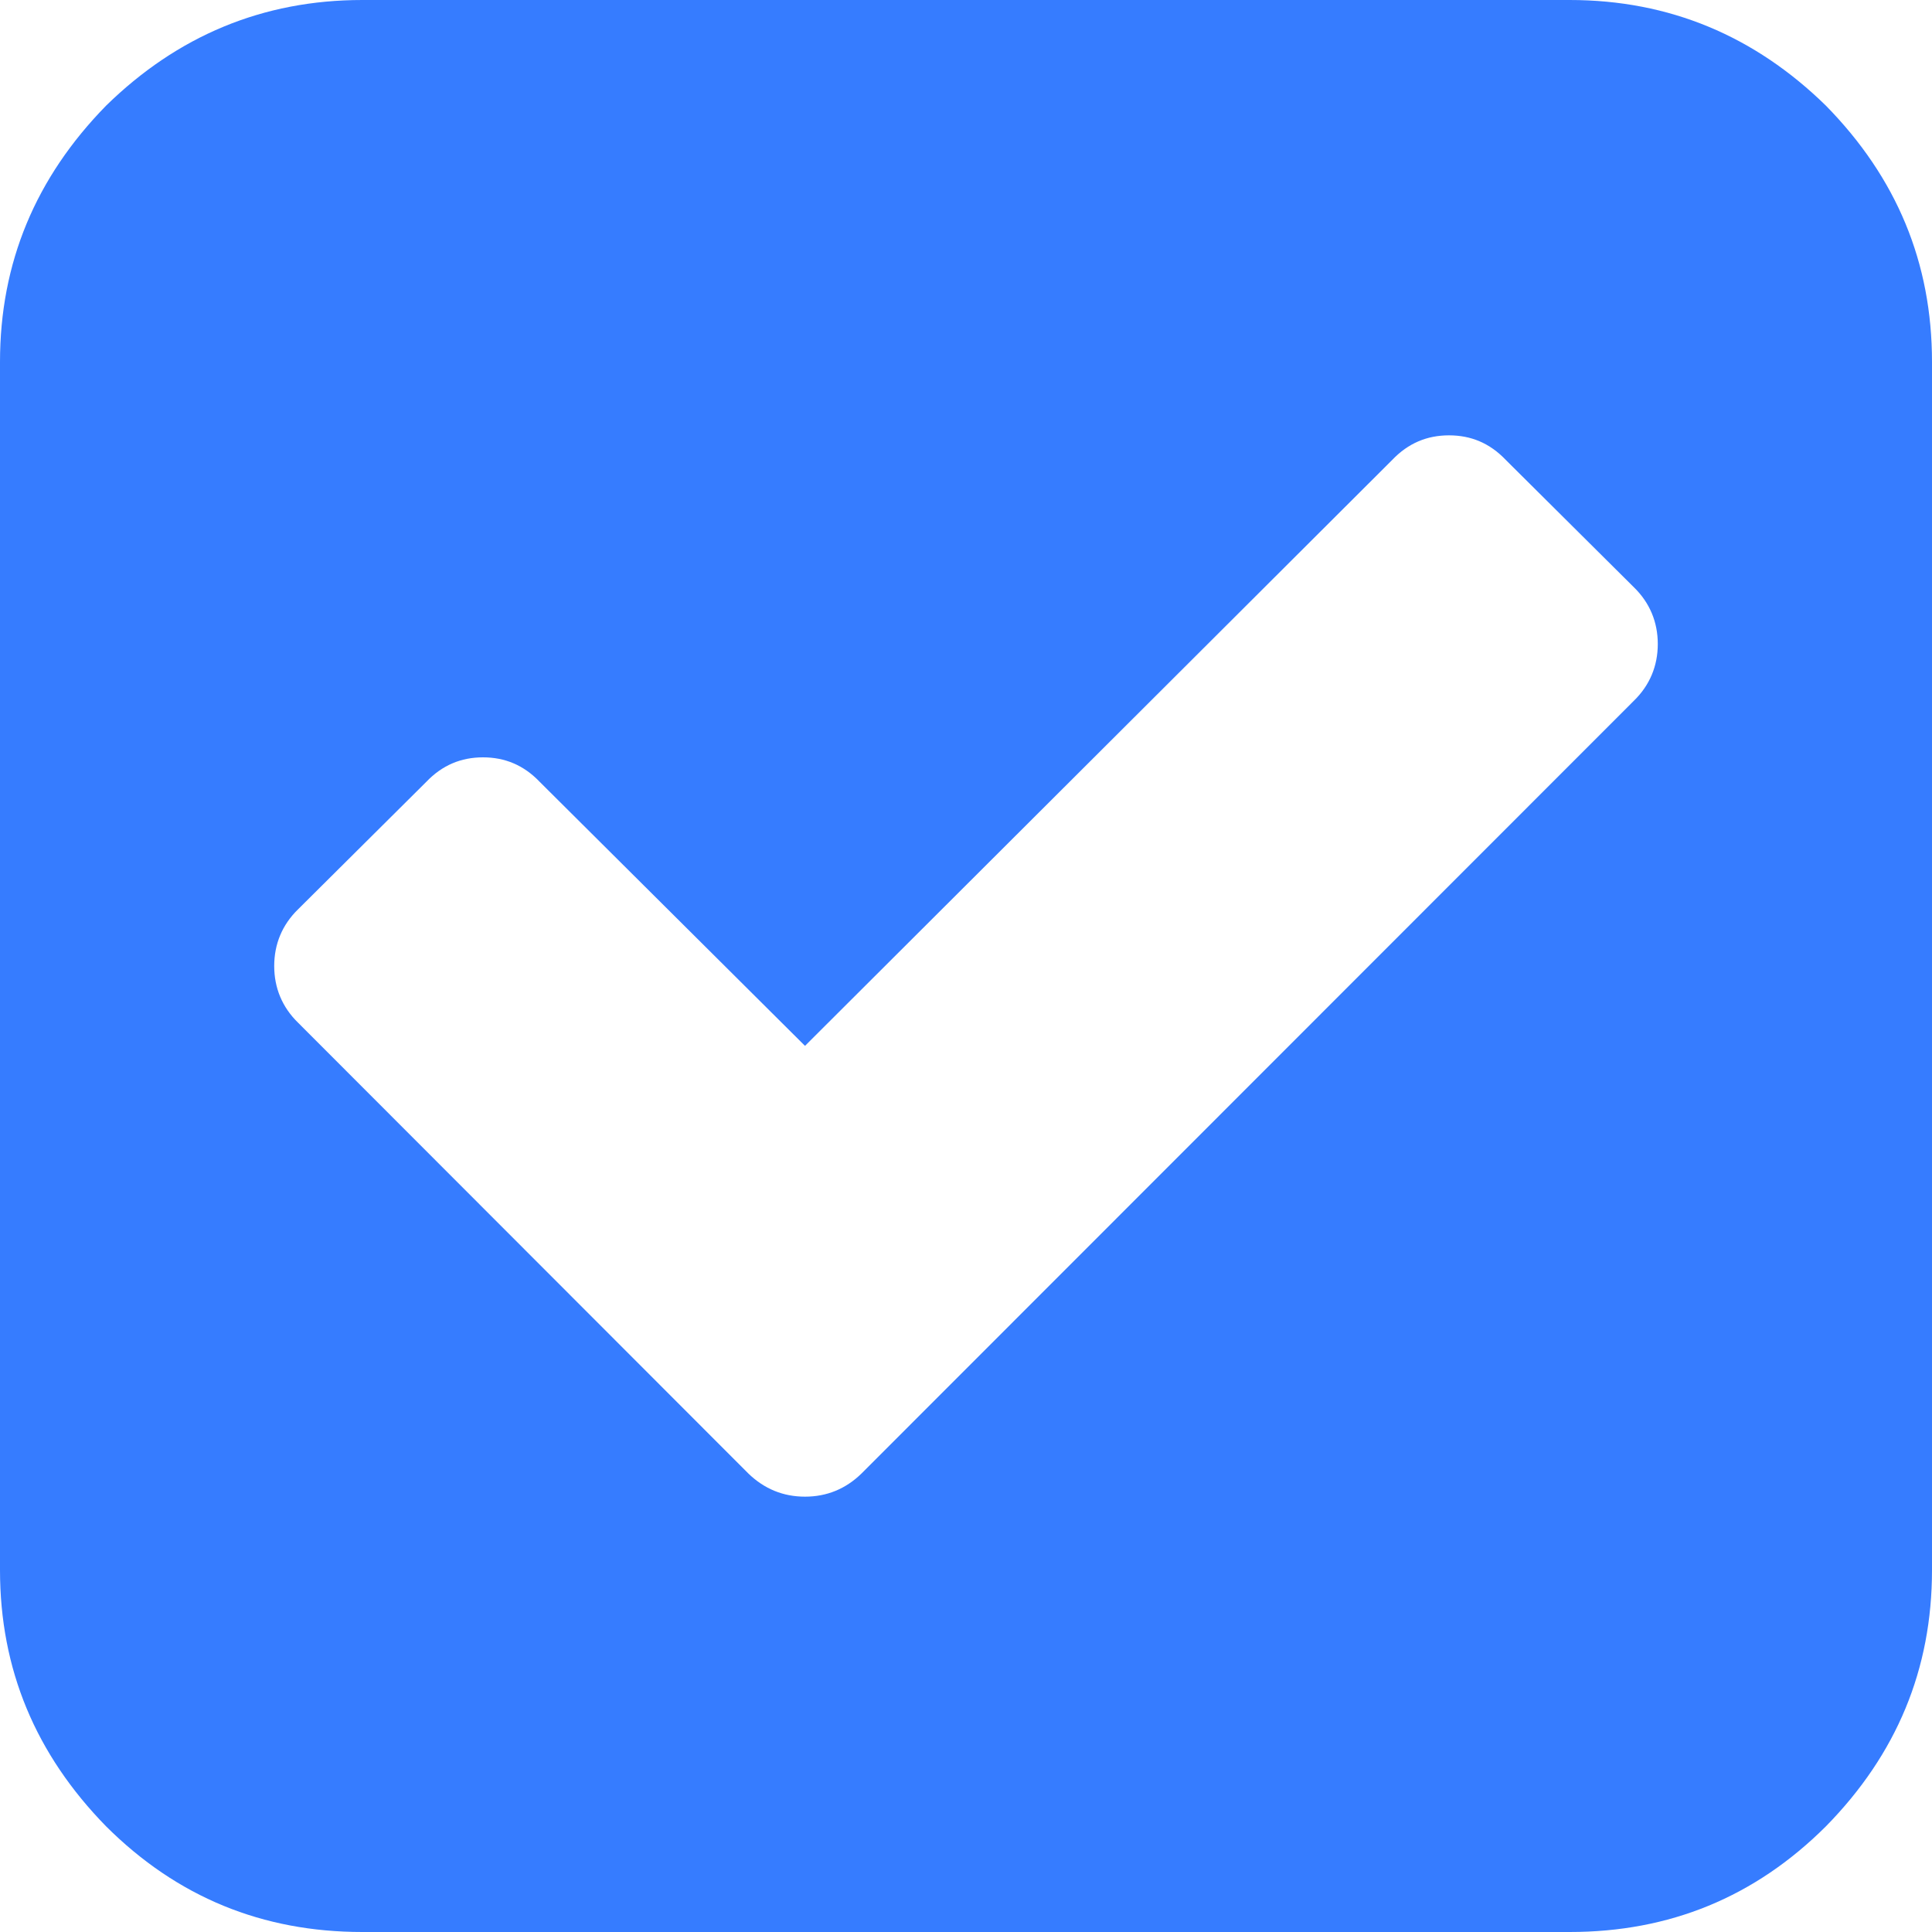 <?xml version="1.0" encoding="UTF-8" standalone="no"?> <!--Generator: Xara Designer (www.xara.com), SVG filter version: 6.4.0.3--> <svg xmlns:xlink="http://www.w3.org/1999/xlink" xmlns="http://www.w3.org/2000/svg" fill="none" fill-rule="evenodd" stroke="black" stroke-width="0.501" stroke-linejoin="bevel" stroke-miterlimit="10" font-family="Times New Roman" font-size="16" style="font-variant-ligatures:none" overflow="visible" width="15pt" height="15pt" viewBox="285 -1126.5 15 15"> <defs> </defs> <g id="Page background" transform="scale(1 -1)"></g> <g id="objects" transform="scale(1 -1)"></g> <g id="Layer 1" transform="scale(1 -1)"> <path d="M 291.689,1115.06 L 297.686,1121.06 C 297.809,1121.18 297.871,1121.33 297.871,1121.5 C 297.871,1121.67 297.809,1121.82 297.686,1121.94 L 296.69,1122.93 C 296.566,1123.06 296.42,1123.12 296.25,1123.12 C 296.081,1123.12 295.934,1123.06 295.81,1122.93 L 291.25,1118.38 L 289.19,1120.43 C 289.066,1120.56 288.919,1120.62 288.75,1120.62 C 288.581,1120.62 288.434,1120.56 288.31,1120.43 L 287.314,1119.44 C 287.191,1119.32 287.129,1119.17 287.129,1119 C 287.129,1118.83 287.191,1118.68 287.314,1118.56 L 290.81,1115.06 C 290.934,1114.94 291.081,1114.88 291.25,1114.88 C 291.419,1114.88 291.566,1114.94 291.689,1115.06 Z M 300,1123.69 L 300,1114.31 C 300,1113.54 299.726,1112.88 299.176,1112.32 C 298.624,1111.77 297.962,1111.5 297.187,1111.5 L 287.813,1111.5 C 287.038,1111.5 286.376,1111.77 285.824,1112.32 C 285.276,1112.88 285,1113.54 285,1114.31 L 285,1123.69 C 285,1124.46 285.276,1125.12 285.824,1125.68 C 286.376,1126.22 287.038,1126.5 287.813,1126.5 L 297.187,1126.5 C 297.962,1126.5 298.624,1126.22 299.176,1125.68 C 299.726,1125.12 300,1124.46 300,1123.69 Z" fill="#367cff" stroke="none" stroke-width="0.397" fill-rule="nonzero" stroke-linejoin="round" stroke-linecap="round" marker-start="none" marker-end="none"></path> </g> <g id="Layer_3" transform="scale(1 -1)"></g> </svg> 